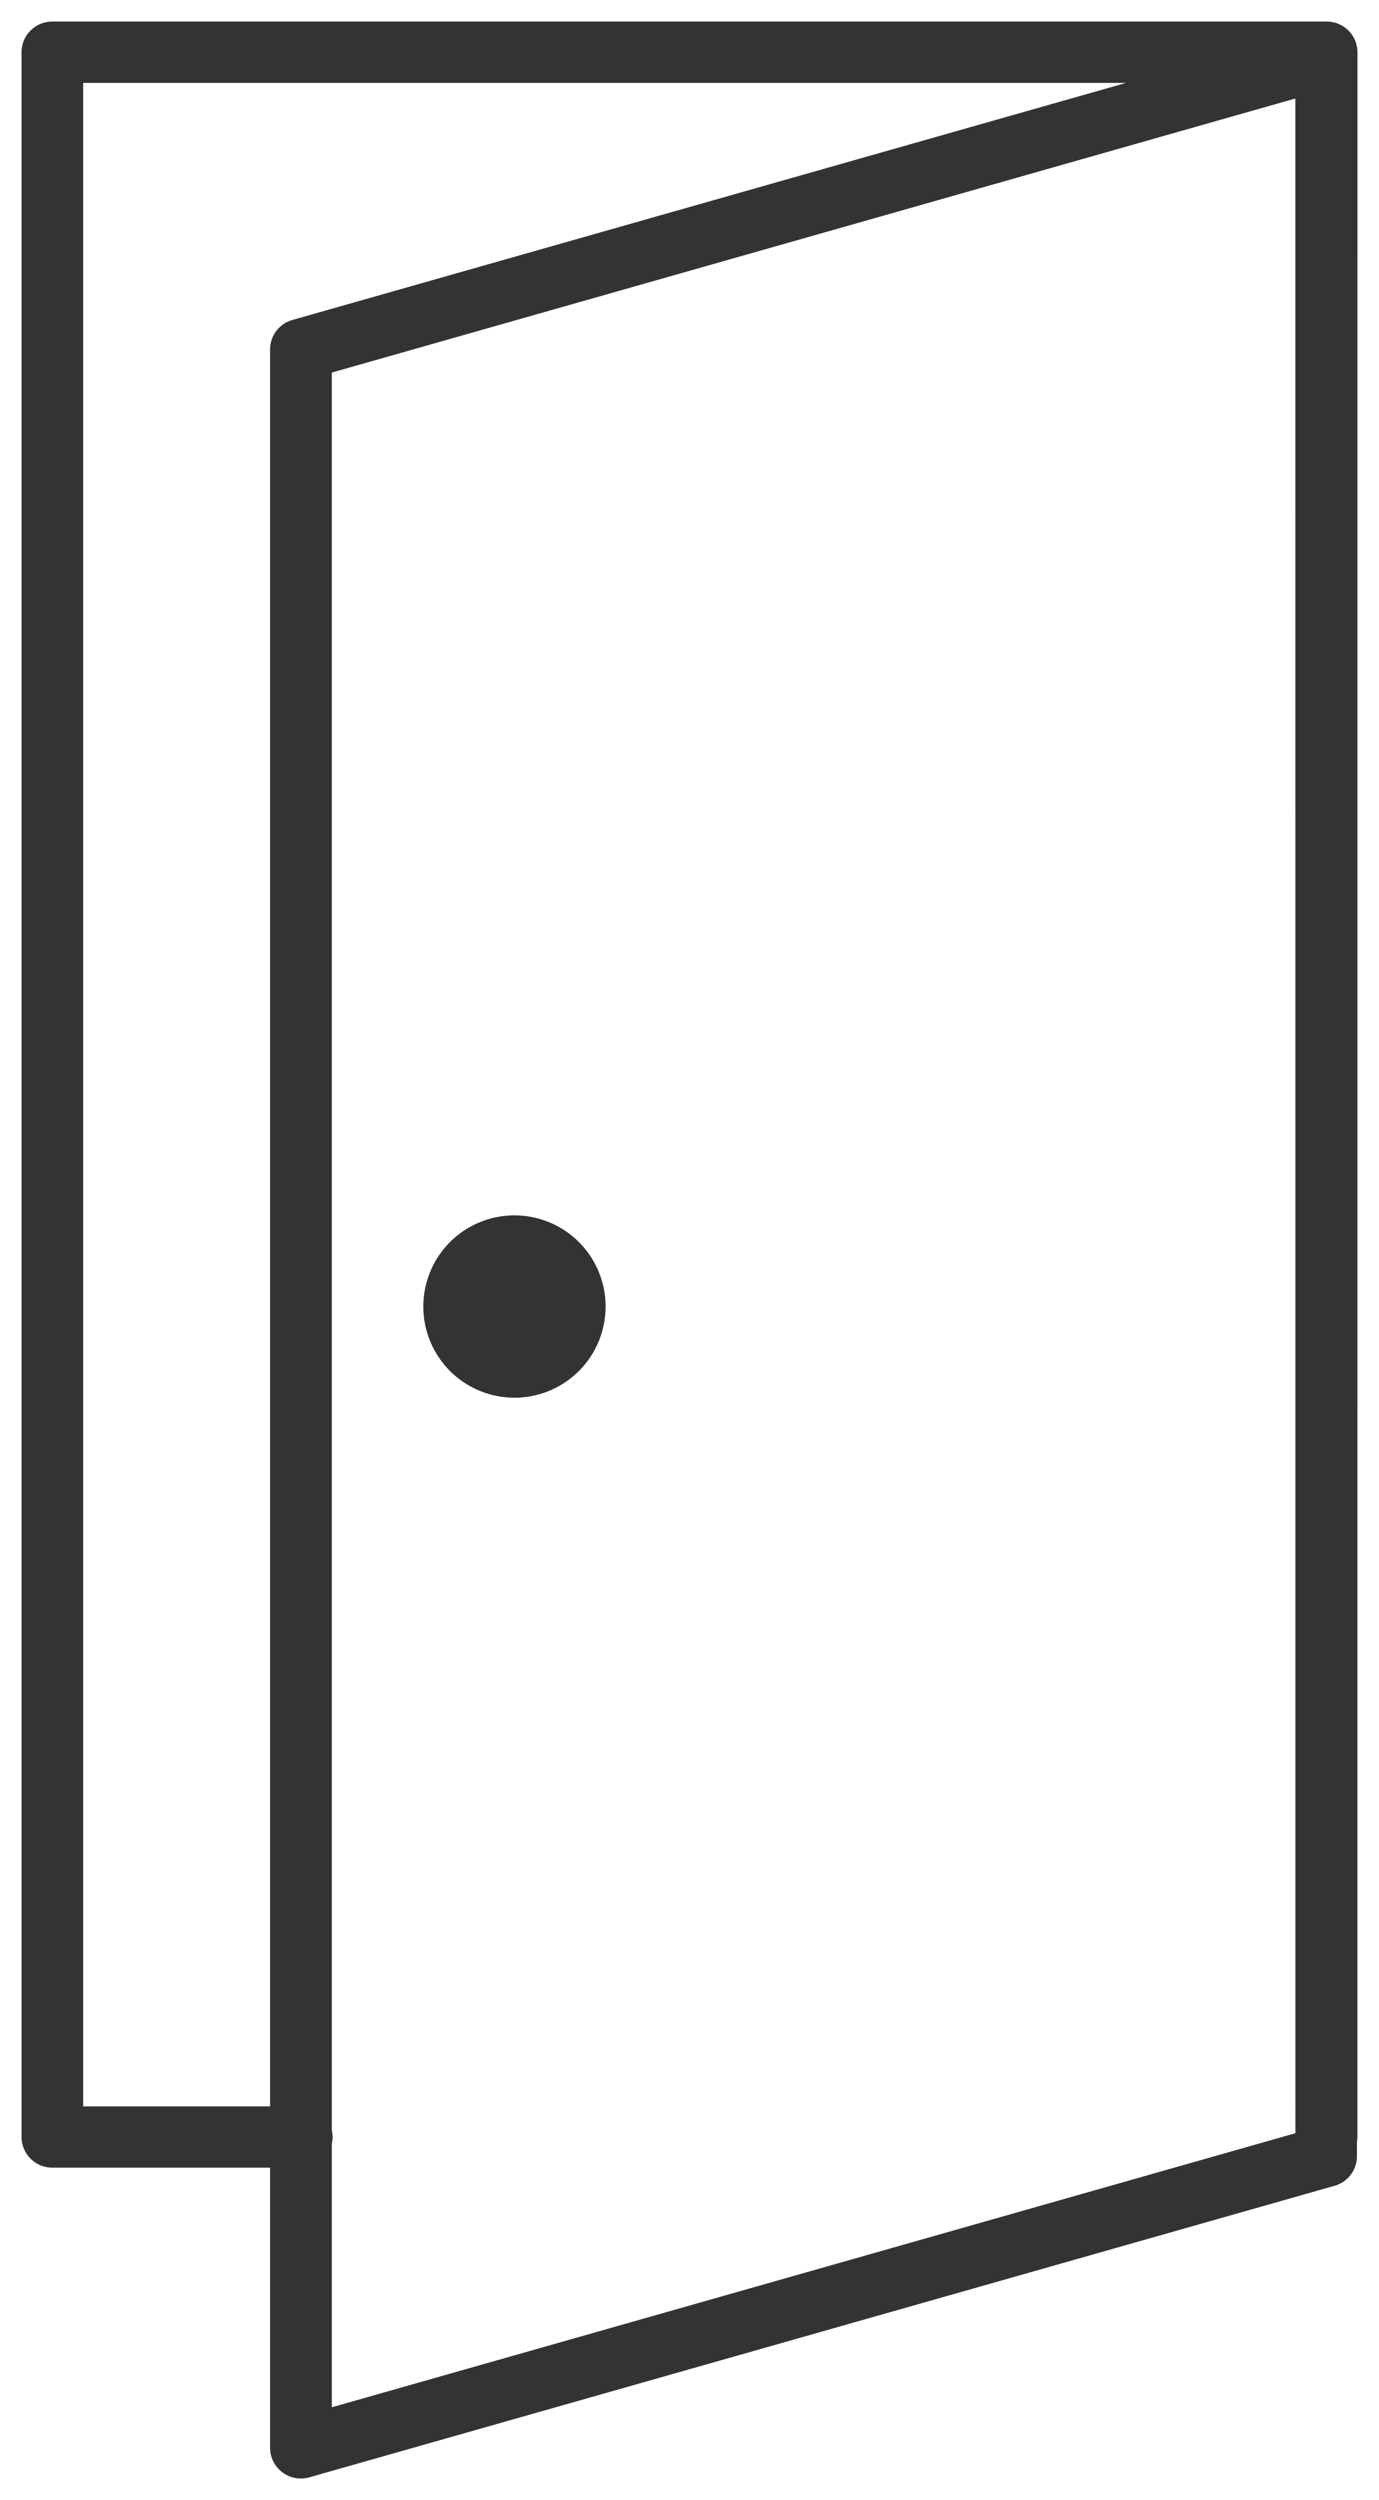 <svg xmlns="http://www.w3.org/2000/svg" width="32" height="58" viewBox="0 0 32 58">
  <g id="Group_22" data-name="Group 22" transform="translate(-709.5 -2351.5)">
    <path id="Path_8" data-name="Path 8" d="M31,.711A.713.713,0,0,0,30.285,0H.715A.713.713,0,0,0,0,.711V49.076a.713.713,0,0,0,.715.711H5.767v6.5a.715.715,0,0,0,.911.684l23.792-6.764a.712.712,0,0,0,.518-.684v-.338a.7.7,0,0,0,.011-.11ZM1.43,48.365V1.423h24.2L6.285,6.923a.711.711,0,0,0-.518.684V48.365Zm28.13.623L7.2,55.346V49.231a.68.68,0,0,0,0-.31V8.143L29.559,1.785Z" transform="translate(710 2352)" fill="#333" stroke="rgba(0,0,0,0)" stroke-width="1"/>
    <path id="Path_9" data-name="Path 9" d="M28.2,82.134a2.115,2.115,0,1,0-2.115-2.115A2.115,2.115,0,0,0,28.2,82.134" transform="translate(693.238 2301.791)" fill="#333" stroke="rgba(0,0,0,0)" stroke-width="1"/>
  </g>
</svg>

